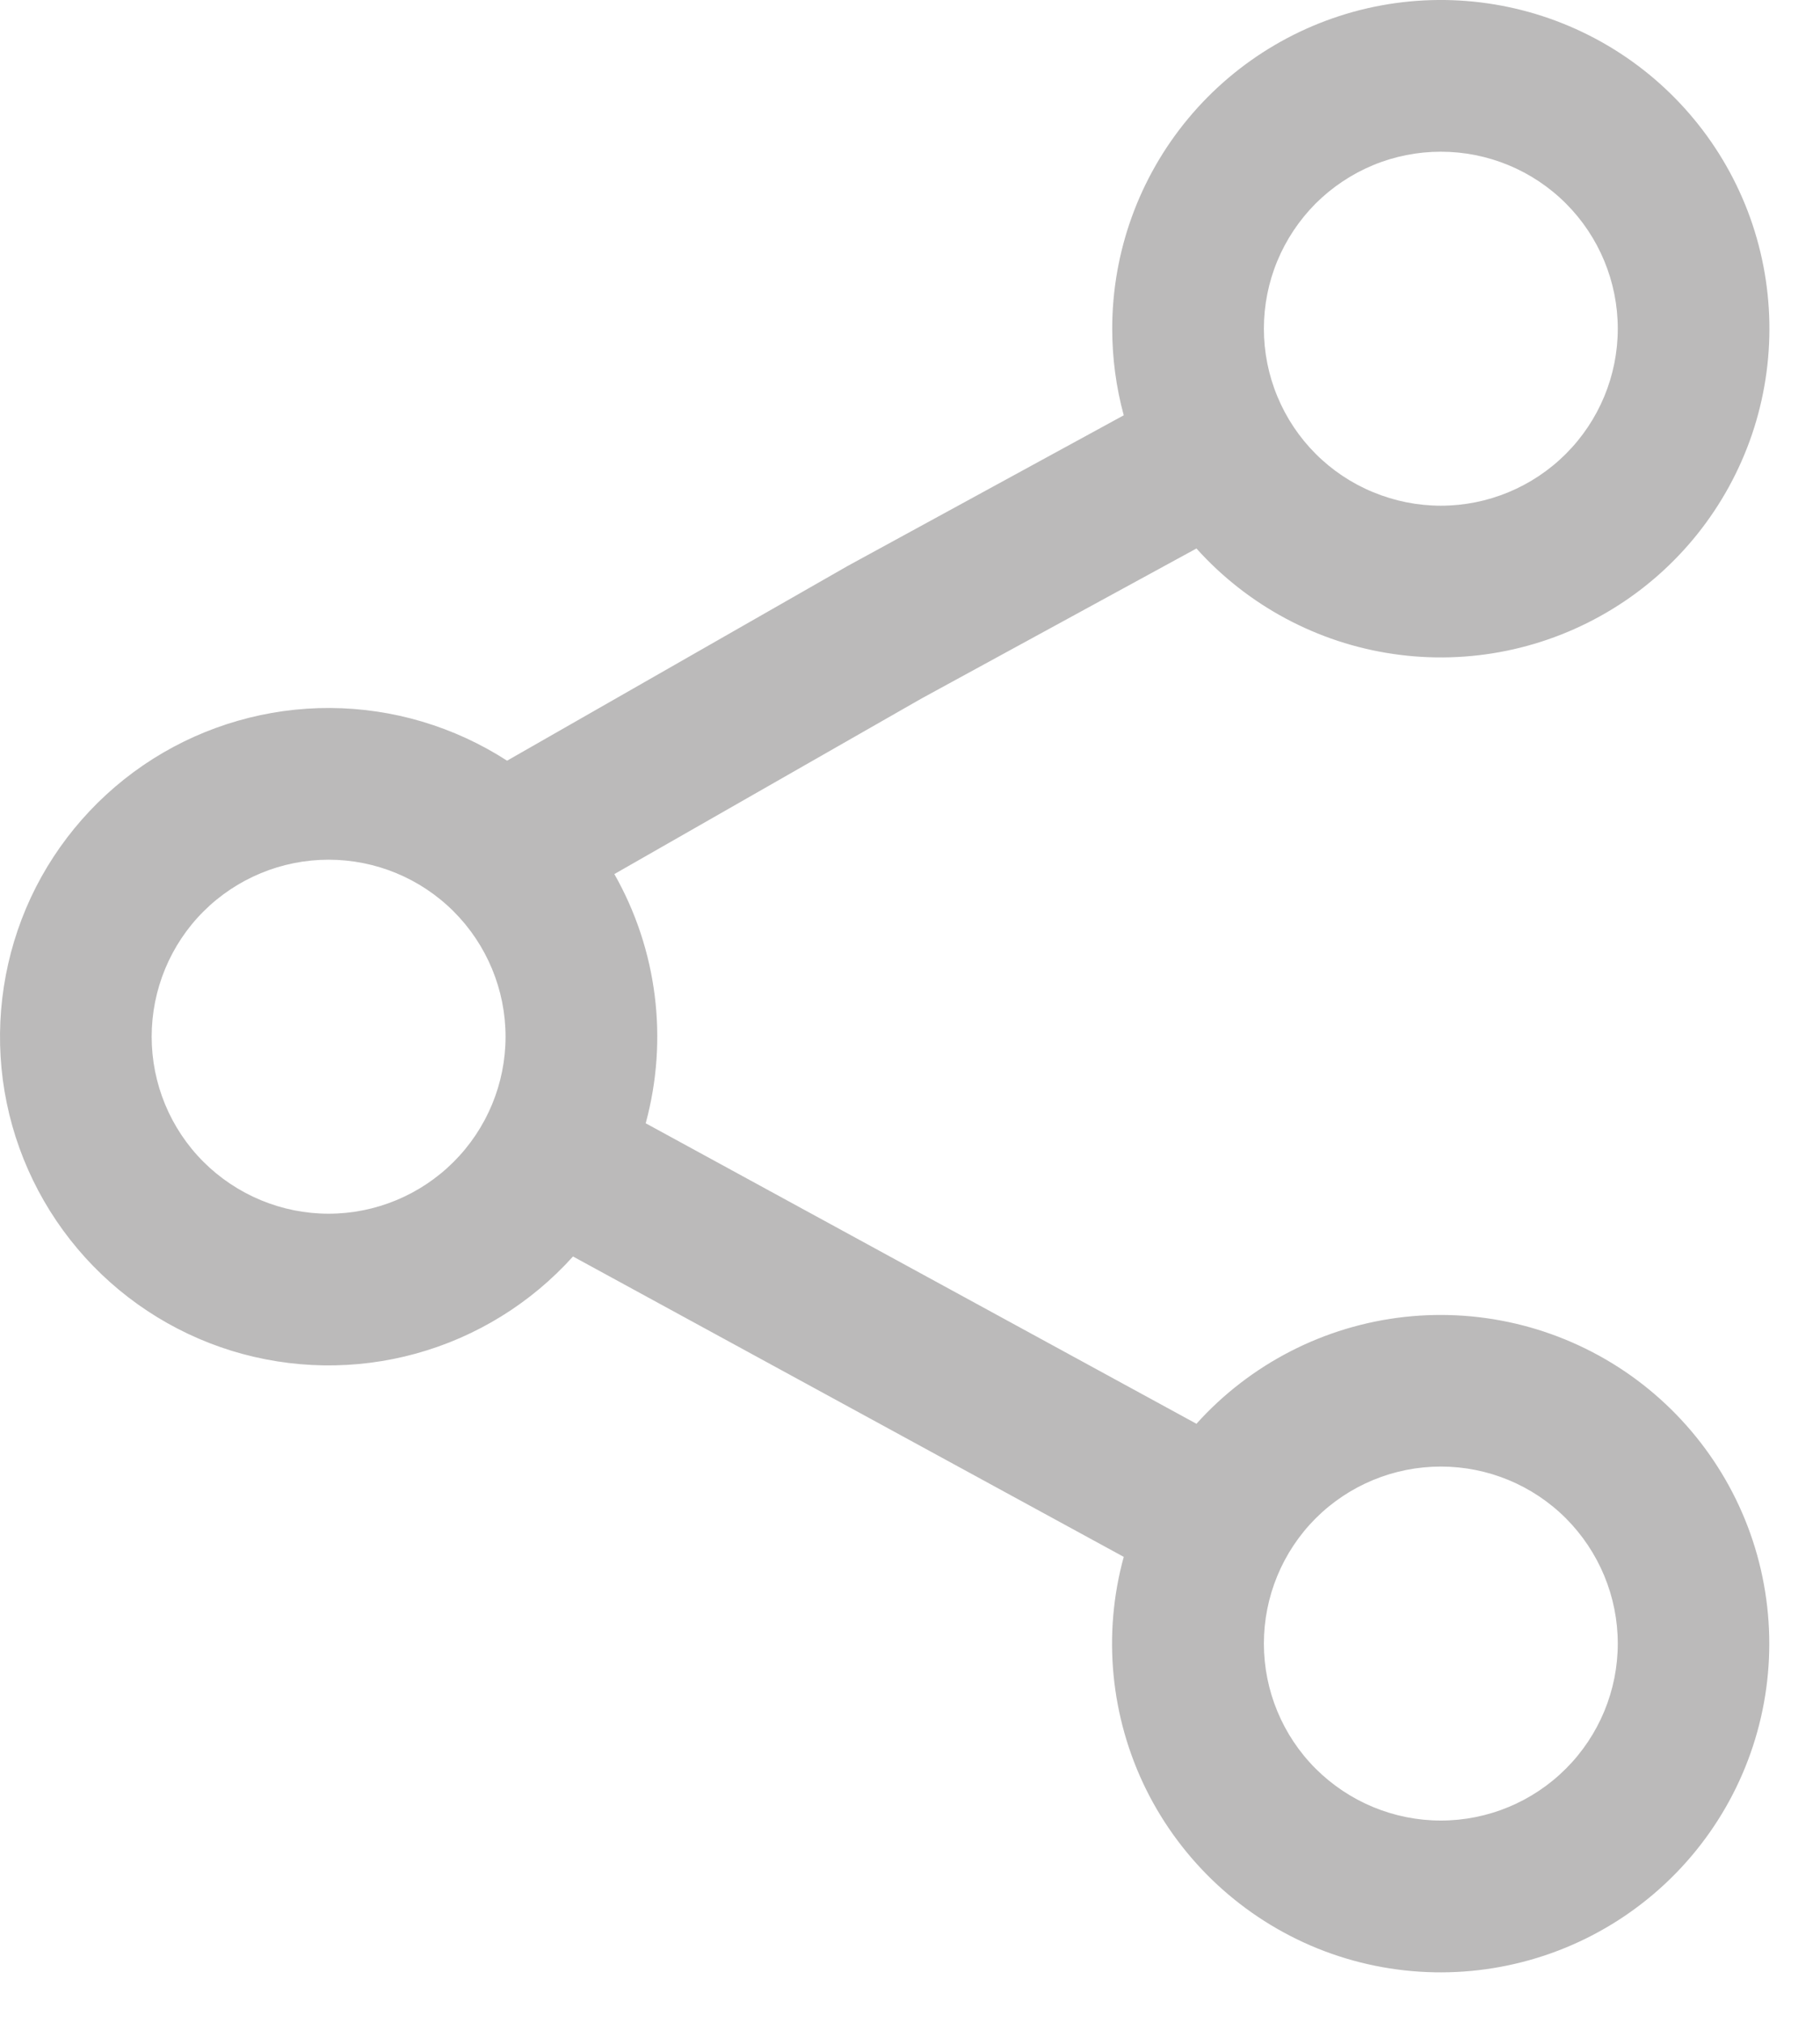 <svg width="18" height="20" viewBox="0 0 18 20" fill="none" xmlns="http://www.w3.org/2000/svg">
<path fill-rule="evenodd" clip-rule="evenodd" d="M11 3.25C11 2.49 11.266 1.755 11.752 1.171C12.237 0.588 12.912 0.192 13.658 0.054C14.405 -0.084 15.177 0.044 15.839 0.415C16.501 0.786 17.013 1.378 17.285 2.087C17.556 2.796 17.571 3.577 17.327 4.296C17.082 5.015 16.594 5.626 15.946 6.022C15.299 6.418 14.533 6.576 13.781 6.466C13.03 6.357 12.34 5.987 11.833 5.423L9.116 6.905L6.076 8.642C6.501 9.39 6.612 10.276 6.386 11.106L11.833 14.077C12.366 13.485 13.098 13.109 13.889 13.021C14.681 12.933 15.477 13.139 16.127 13.599C16.777 14.06 17.236 14.743 17.415 15.519C17.594 16.295 17.483 17.11 17.101 17.809C16.719 18.508 16.093 19.043 15.343 19.311C14.593 19.579 13.771 19.563 13.032 19.265C12.293 18.966 11.69 18.407 11.336 17.694C10.983 16.98 10.903 16.161 11.114 15.393L5.667 12.423C5.252 12.884 4.713 13.218 4.114 13.383C3.516 13.548 2.883 13.538 2.289 13.355C1.696 13.171 1.168 12.822 0.767 12.347C0.367 11.873 0.11 11.294 0.028 10.678C-0.053 10.063 0.043 9.437 0.305 8.874C0.568 8.312 0.987 7.836 1.511 7.504C2.036 7.172 2.645 6.997 3.265 7C3.886 7.003 4.493 7.184 5.015 7.521L8.385 5.595L11.114 4.106C11.038 3.827 11 3.539 11 3.25ZM14.25 1.5C14.02 1.5 13.792 1.545 13.58 1.633C13.368 1.721 13.175 1.85 13.012 2.012C12.85 2.175 12.721 2.368 12.633 2.58C12.545 2.792 12.5 3.02 12.5 3.25C12.5 3.48 12.545 3.707 12.633 3.919C12.721 4.132 12.85 4.325 13.012 4.487C13.175 4.65 13.368 4.779 13.58 4.866C13.792 4.954 14.02 5 14.25 5C14.714 5 15.159 4.815 15.487 4.487C15.815 4.159 16 3.714 16 3.25C16 2.786 15.815 2.34 15.487 2.012C15.159 1.684 14.714 1.5 14.25 1.5ZM3.25 8.5C2.786 8.5 2.341 8.684 2.012 9.012C1.684 9.34 1.5 9.786 1.5 10.25C1.5 10.714 1.684 11.159 2.012 11.487C2.341 11.815 2.786 12 3.25 12C3.714 12 4.159 11.815 4.487 11.487C4.815 11.159 5 10.714 5 10.25C5 9.786 4.815 9.34 4.487 9.012C4.159 8.684 3.714 8.5 3.25 8.5ZM12.5 16.25C12.5 15.786 12.684 15.341 13.012 15.012C13.341 14.684 13.786 14.5 14.25 14.5C14.714 14.5 15.159 14.684 15.487 15.012C15.815 15.341 16 15.786 16 16.25C16 16.714 15.815 17.159 15.487 17.487C15.159 17.815 14.714 18 14.25 18C13.786 18 13.341 17.815 13.012 17.487C12.684 17.159 12.5 16.714 12.5 16.25Z" fill="#BBBABA"/>
</svg>
